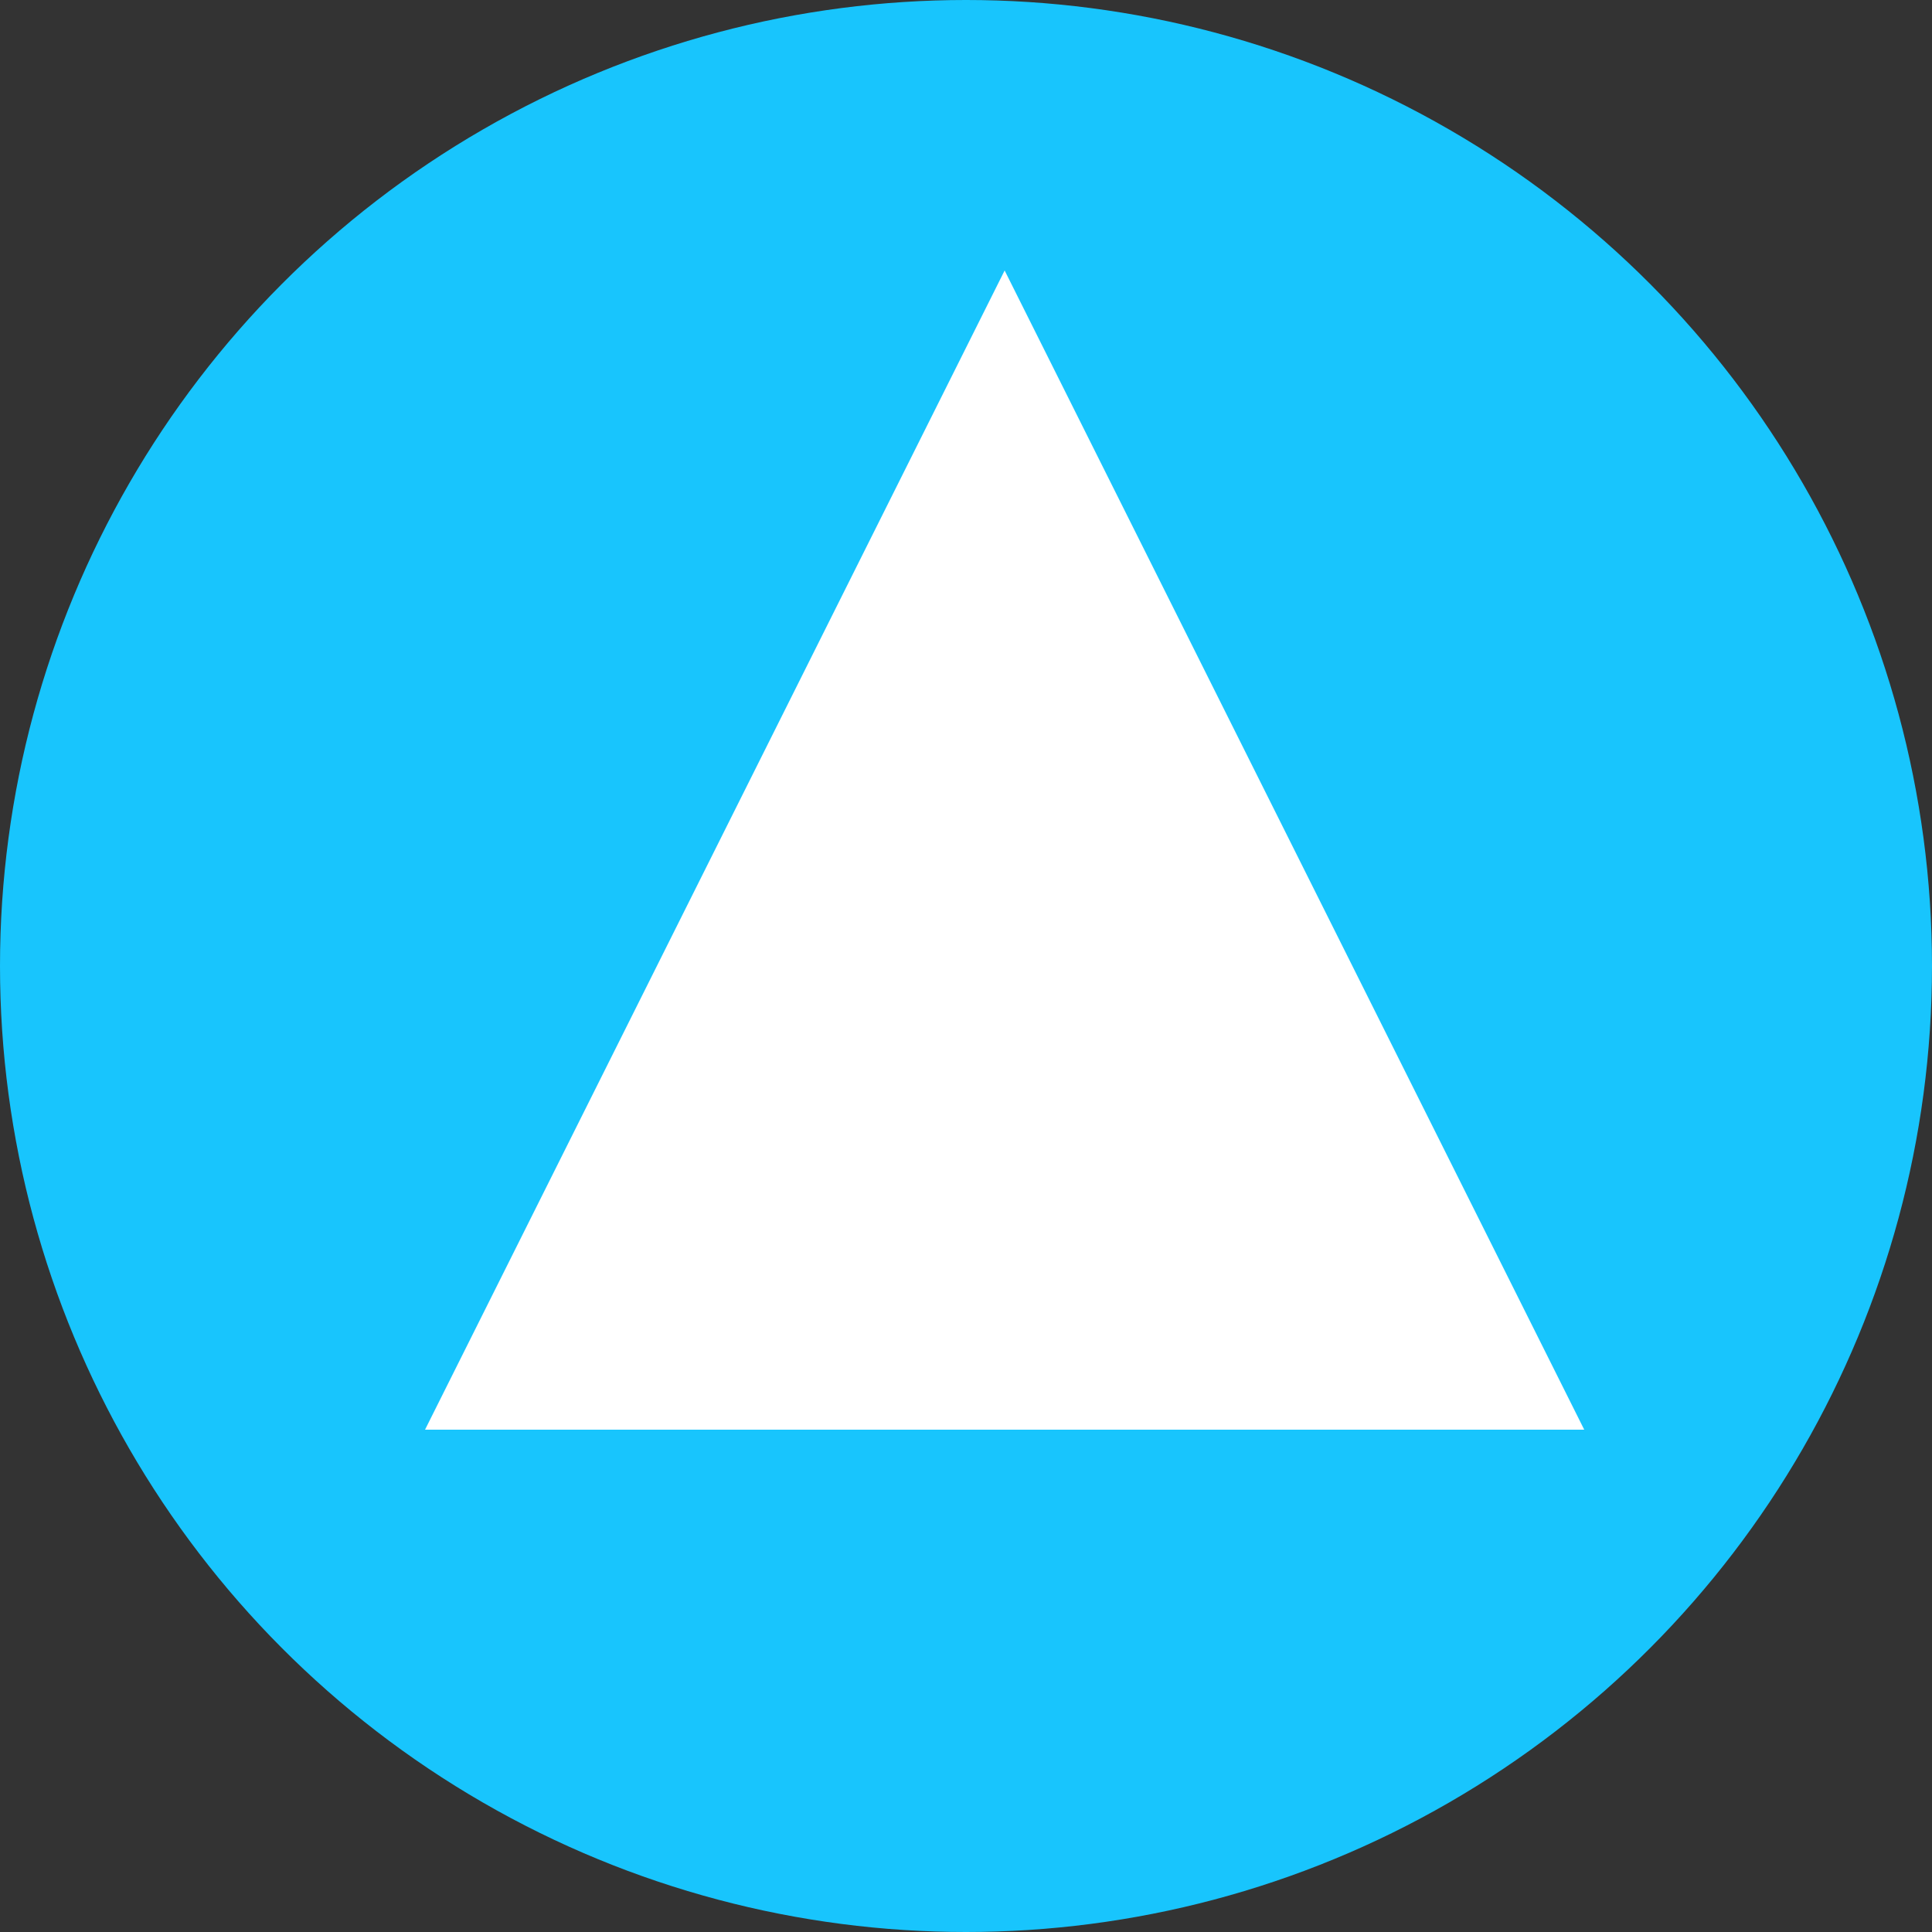 <svg id="UPボタン" xmlns="http://www.w3.org/2000/svg" width="50" height="50" viewBox="0 0 50 50">
  <rect x="0" y="0" width="50" height="50" fill="#333333" stroke="none"/>
  <circle id="楕円形_1" data-name="楕円形 1" cx="25" cy="25" r="25" fill="#18c5fd"/>
  <path id="多角形_1" data-name="多角形 1" d="M15,0,30,30H0Z" transform="translate(11 7)" fill="#fff"/>
</svg>
